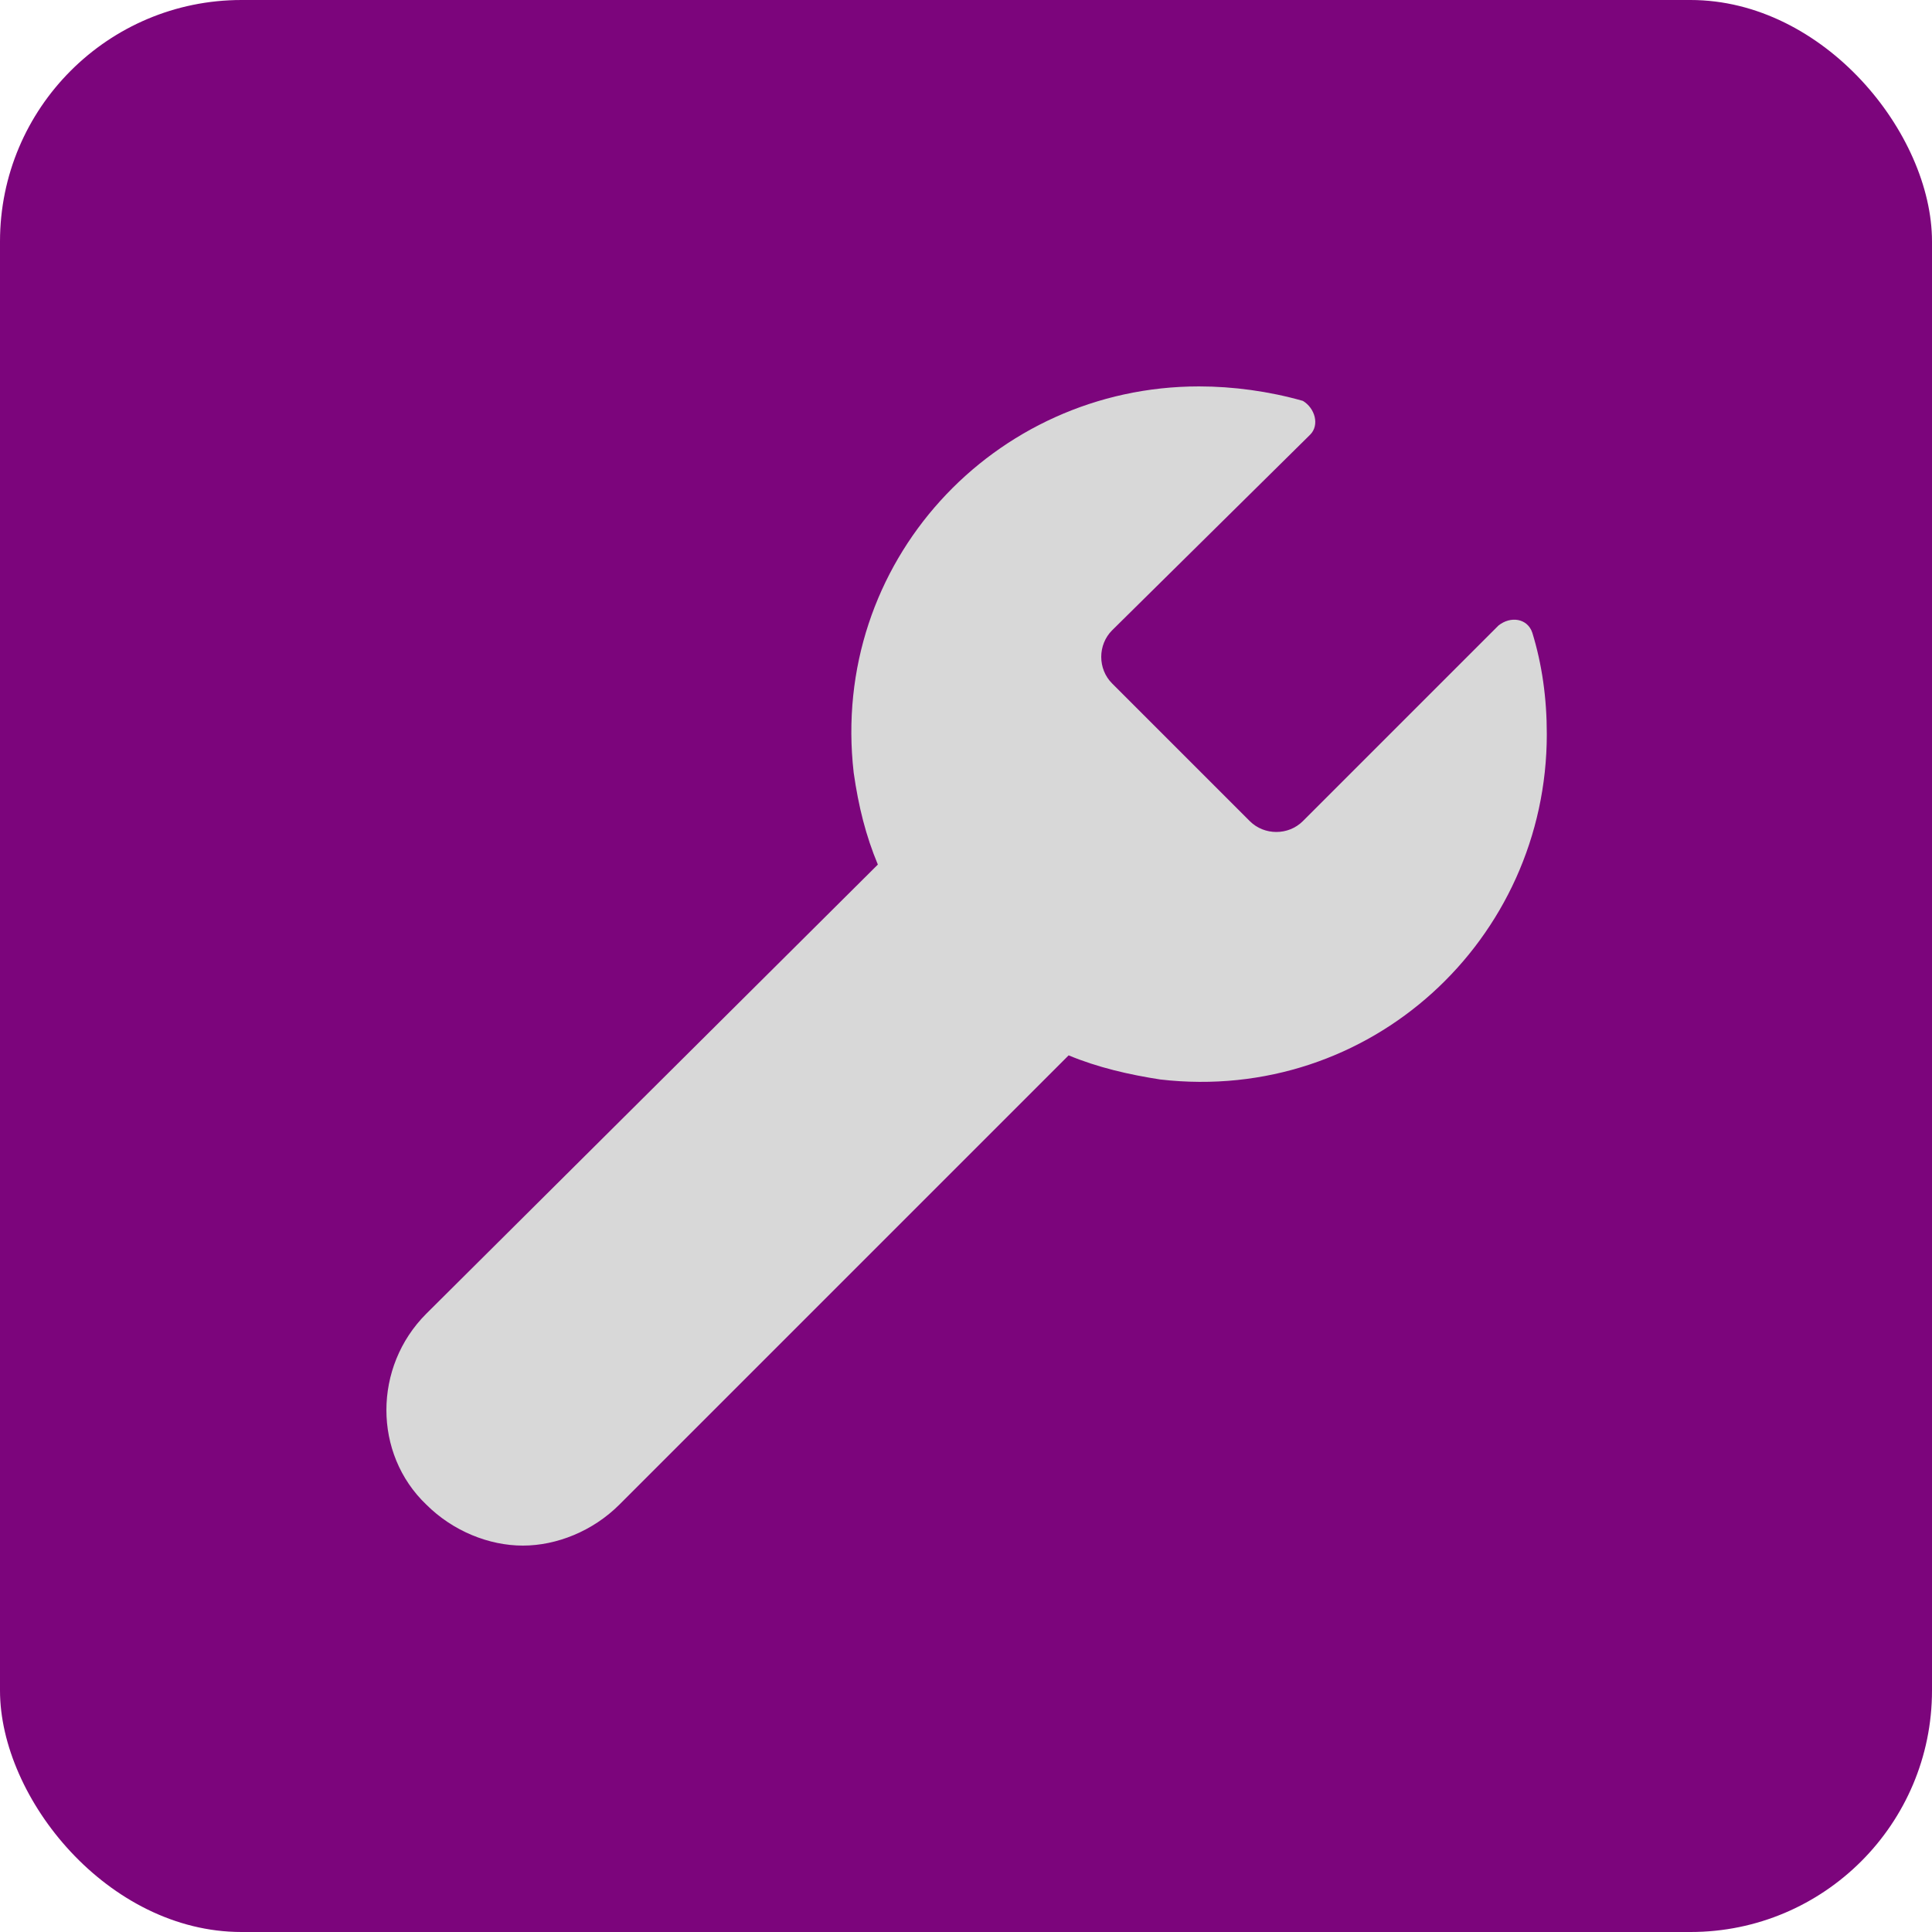 <?xml version="1.0" encoding="UTF-8"?> <svg xmlns="http://www.w3.org/2000/svg" width="40" height="40" viewBox="0 0 40 40" fill="none"><rect width="40" height="40" rx="5" fill="#7C057C"></rect><path d="M31.725 13.1C31.625 12.8 31.275 12.75 31.025 12.95L26.975 17C26.675 17.3 26.175 17.3 25.875 17L23.025 14.15C22.725 13.85 22.725 13.35 23.025 13.05L27.125 9C27.325 8.8 27.225 8.45 26.975 8.3C26.275 8.1 25.525 8 24.825 8C20.575 8 17.175 11.65 17.675 16C17.775 16.7 17.925 17.3 18.175 17.9L8.825 27.2C7.725 28.3 7.725 30.1 8.825 31.15C9.375 31.7 10.125 32 10.825 32C11.525 32 12.275 31.7 12.825 31.15L22.125 21.85C22.725 22.1 23.375 22.25 24.025 22.35C28.375 22.85 32.025 19.45 32.025 15.2C32.025 14.45 31.925 13.75 31.725 13.1Z" fill="#D8D8D8"></path></svg> 